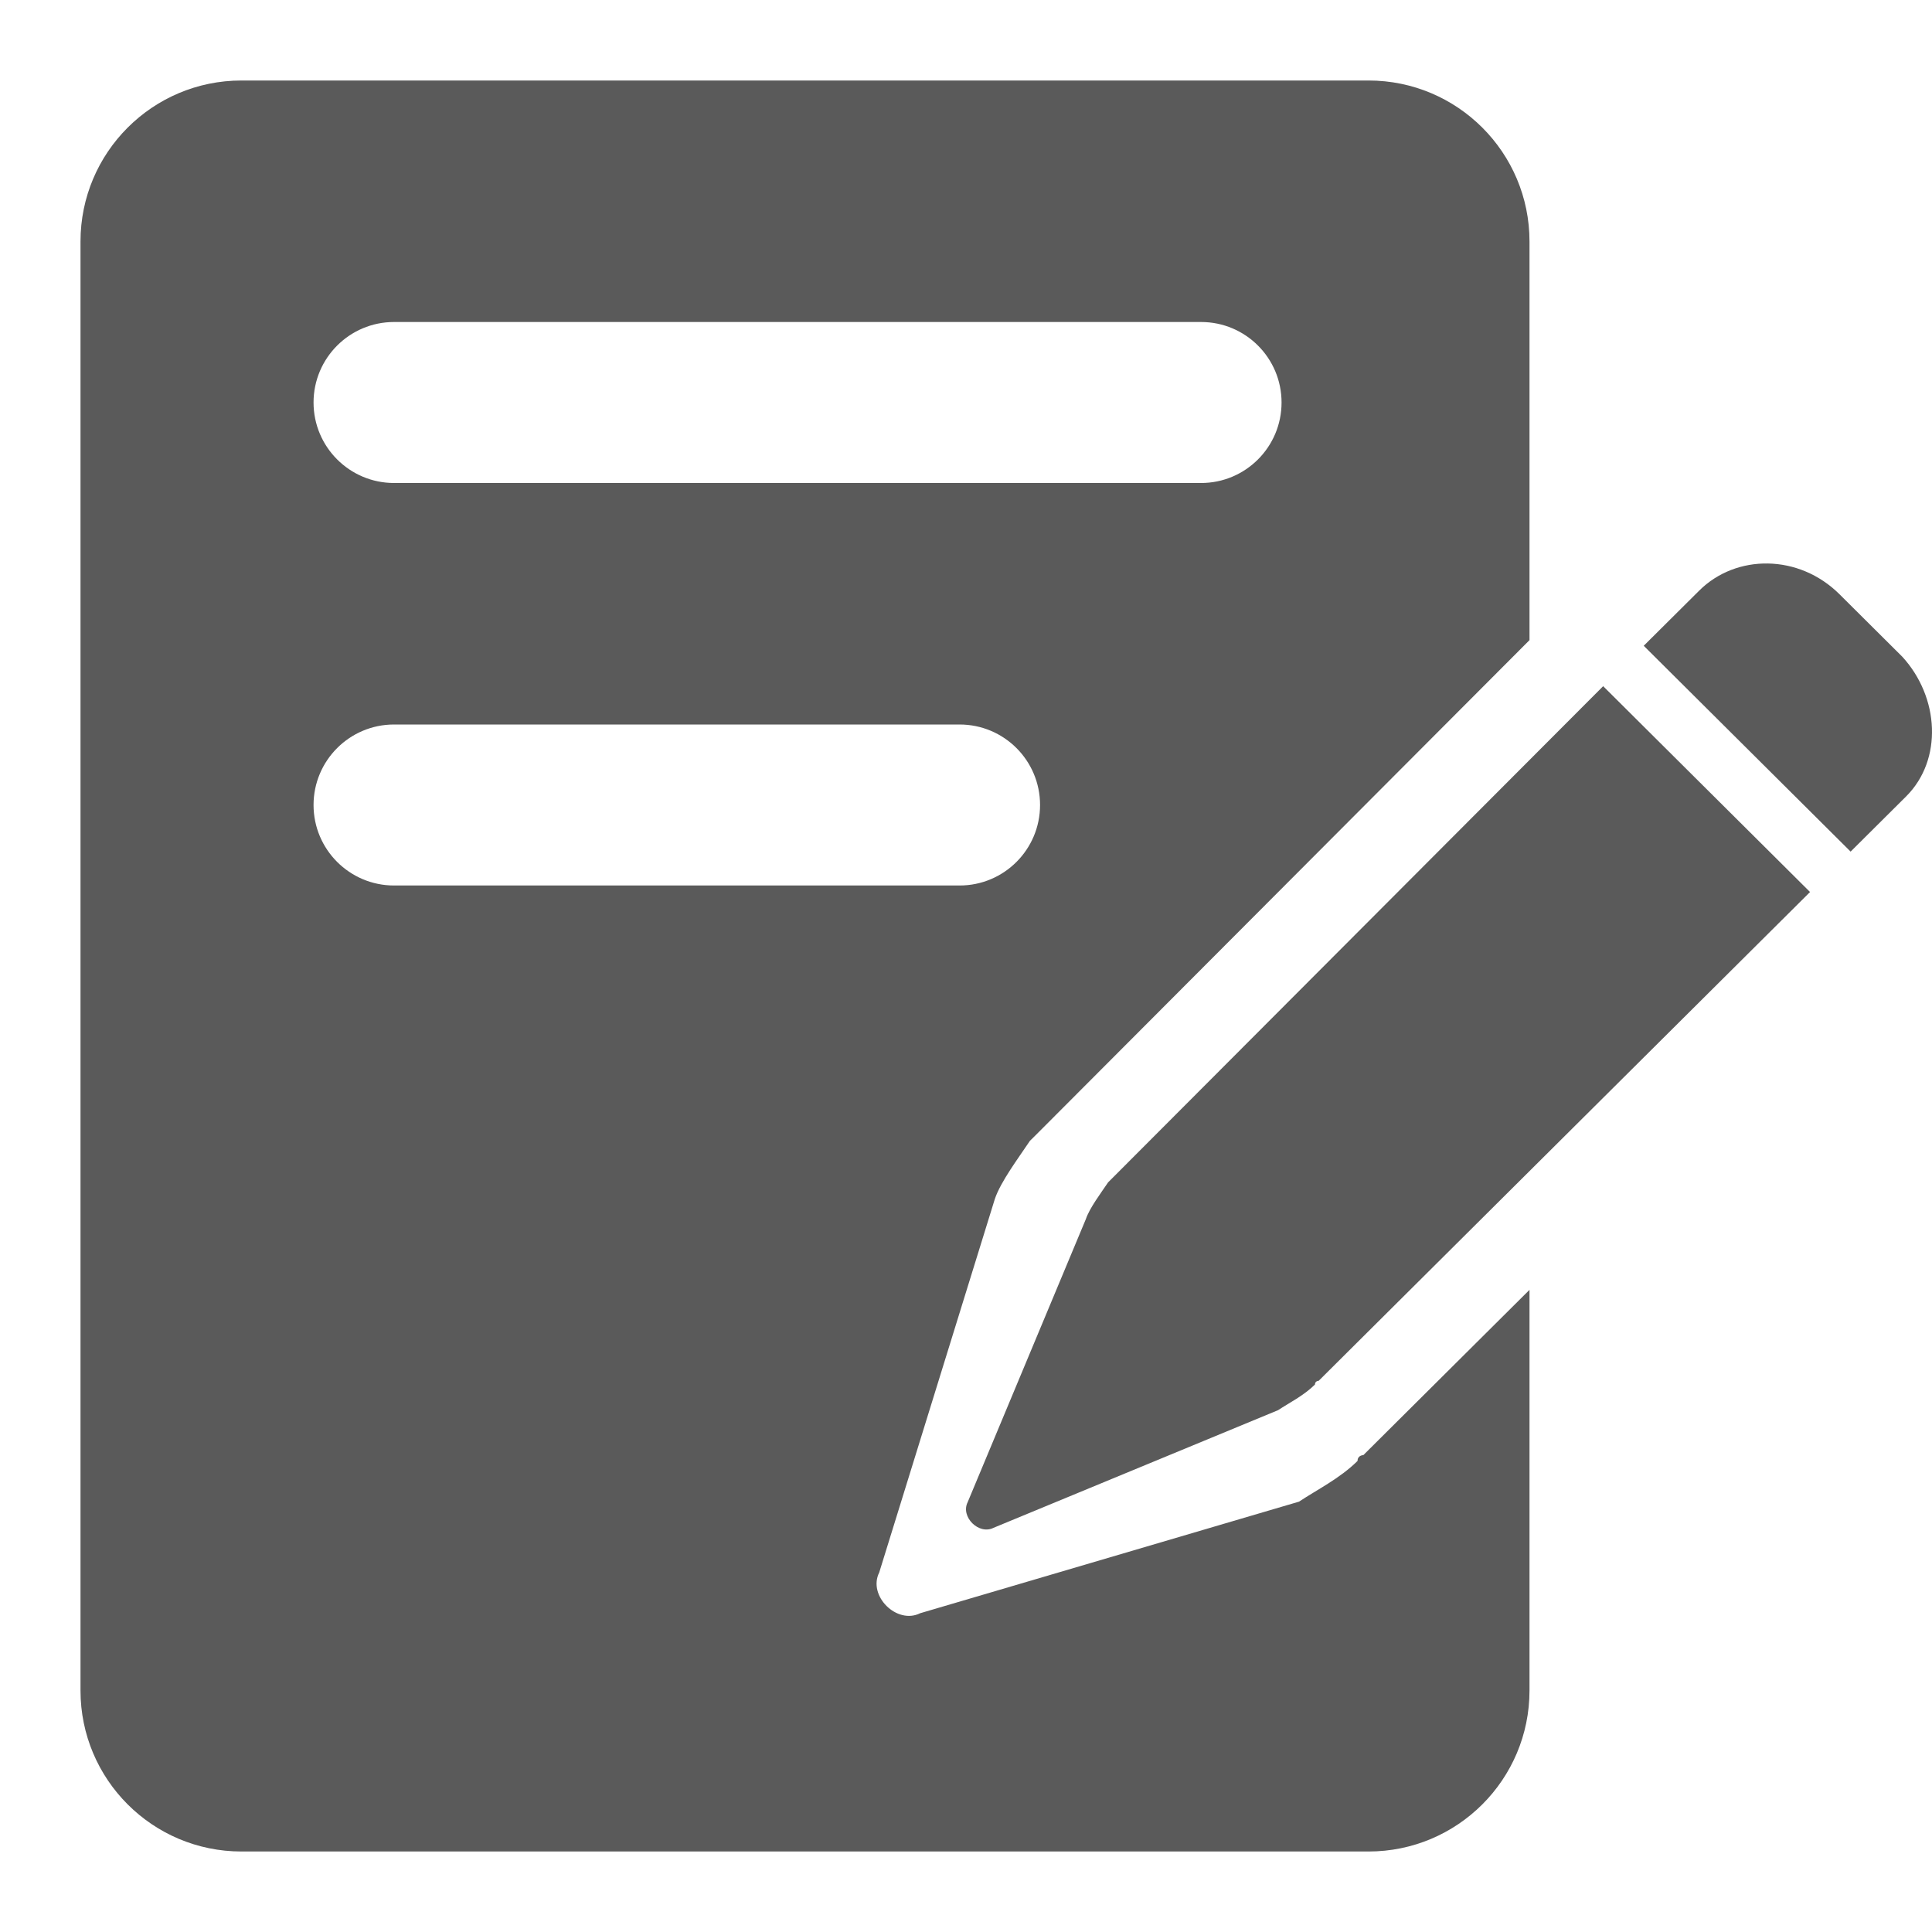 <?xml version="1.0" encoding="UTF-8"?>
<svg width="24px" height="24px" viewBox="0 0 24 24" version="1.1" xmlns="http://www.w3.org/2000/svg" xmlns:xlink="http://www.w3.org/1999/xlink">
    <!-- Generator: Sketch 50.2 (55047) - http://www.bohemiancoding.com/sketch -->
    <title>indesign</title>
    <desc>Created with Sketch.</desc>
    <defs></defs>
    <g id="indesign" stroke="none" stroke-width="1" fill="none" fill-rule="evenodd">
        <path d="M19,7.952 L12.867,14.1 L12.794,14.172 C12.649,14.389 12.431,14.678 12.358,14.895 L10.922,19.534 C10.777,19.823 11.14,20.185 11.431,20.04 L16.137,18.654 C16.355,18.509 16.646,18.365 16.864,18.148 C16.864,18.076 16.936,18.076 16.936,18.076 L19,16.023 L19,17.018 L19,21 C19,22.105 18.105,23 17,23 L3,23 C1.895,23 1,22.105 1,21 L1,3 C1,1.895 1.895,1 3,1 L17,1 C18.105,1 19,1.895 19,3 L19,7.952 Z M4.895,4 C4.343,4 3.895,4.448 3.895,5 C3.895,5.552 4.343,6 4.895,6 L14.92,6 C15.473,6 15.92,5.552 15.92,5 C15.92,4.448 15.473,4 14.92,4 L4.895,4 Z M4.895,9 C4.343,9 3.895,9.448 3.895,10 C3.895,10.552 4.343,11 4.895,11 L11.92,11 C12.473,11 12.92,10.552 12.92,10 C12.92,9.448 12.473,9 11.92,9 L4.895,9 Z M19.915,8.524 L22.485,11.081 L16.381,17.153 C16.381,17.153 16.335,17.153 16.335,17.199 C16.197,17.336 16.014,17.427 15.876,17.518 L12.342,18.979 C12.159,19.071 11.929,18.842 12.021,18.66 L13.489,15.144 C13.535,15.007 13.673,14.825 13.765,14.688 L13.811,14.642 L19.915,8.524 Z M23.632,8.159 C24.091,8.661 24.137,9.437 23.678,9.894 L22.989,10.579 L20.419,8.022 L21.108,7.337 C21.567,6.88 22.347,6.88 22.852,7.383 L23.632,8.159 Z" id="Combined-Shape" fill="#5A5A5A"></path>
    </g>
</svg>